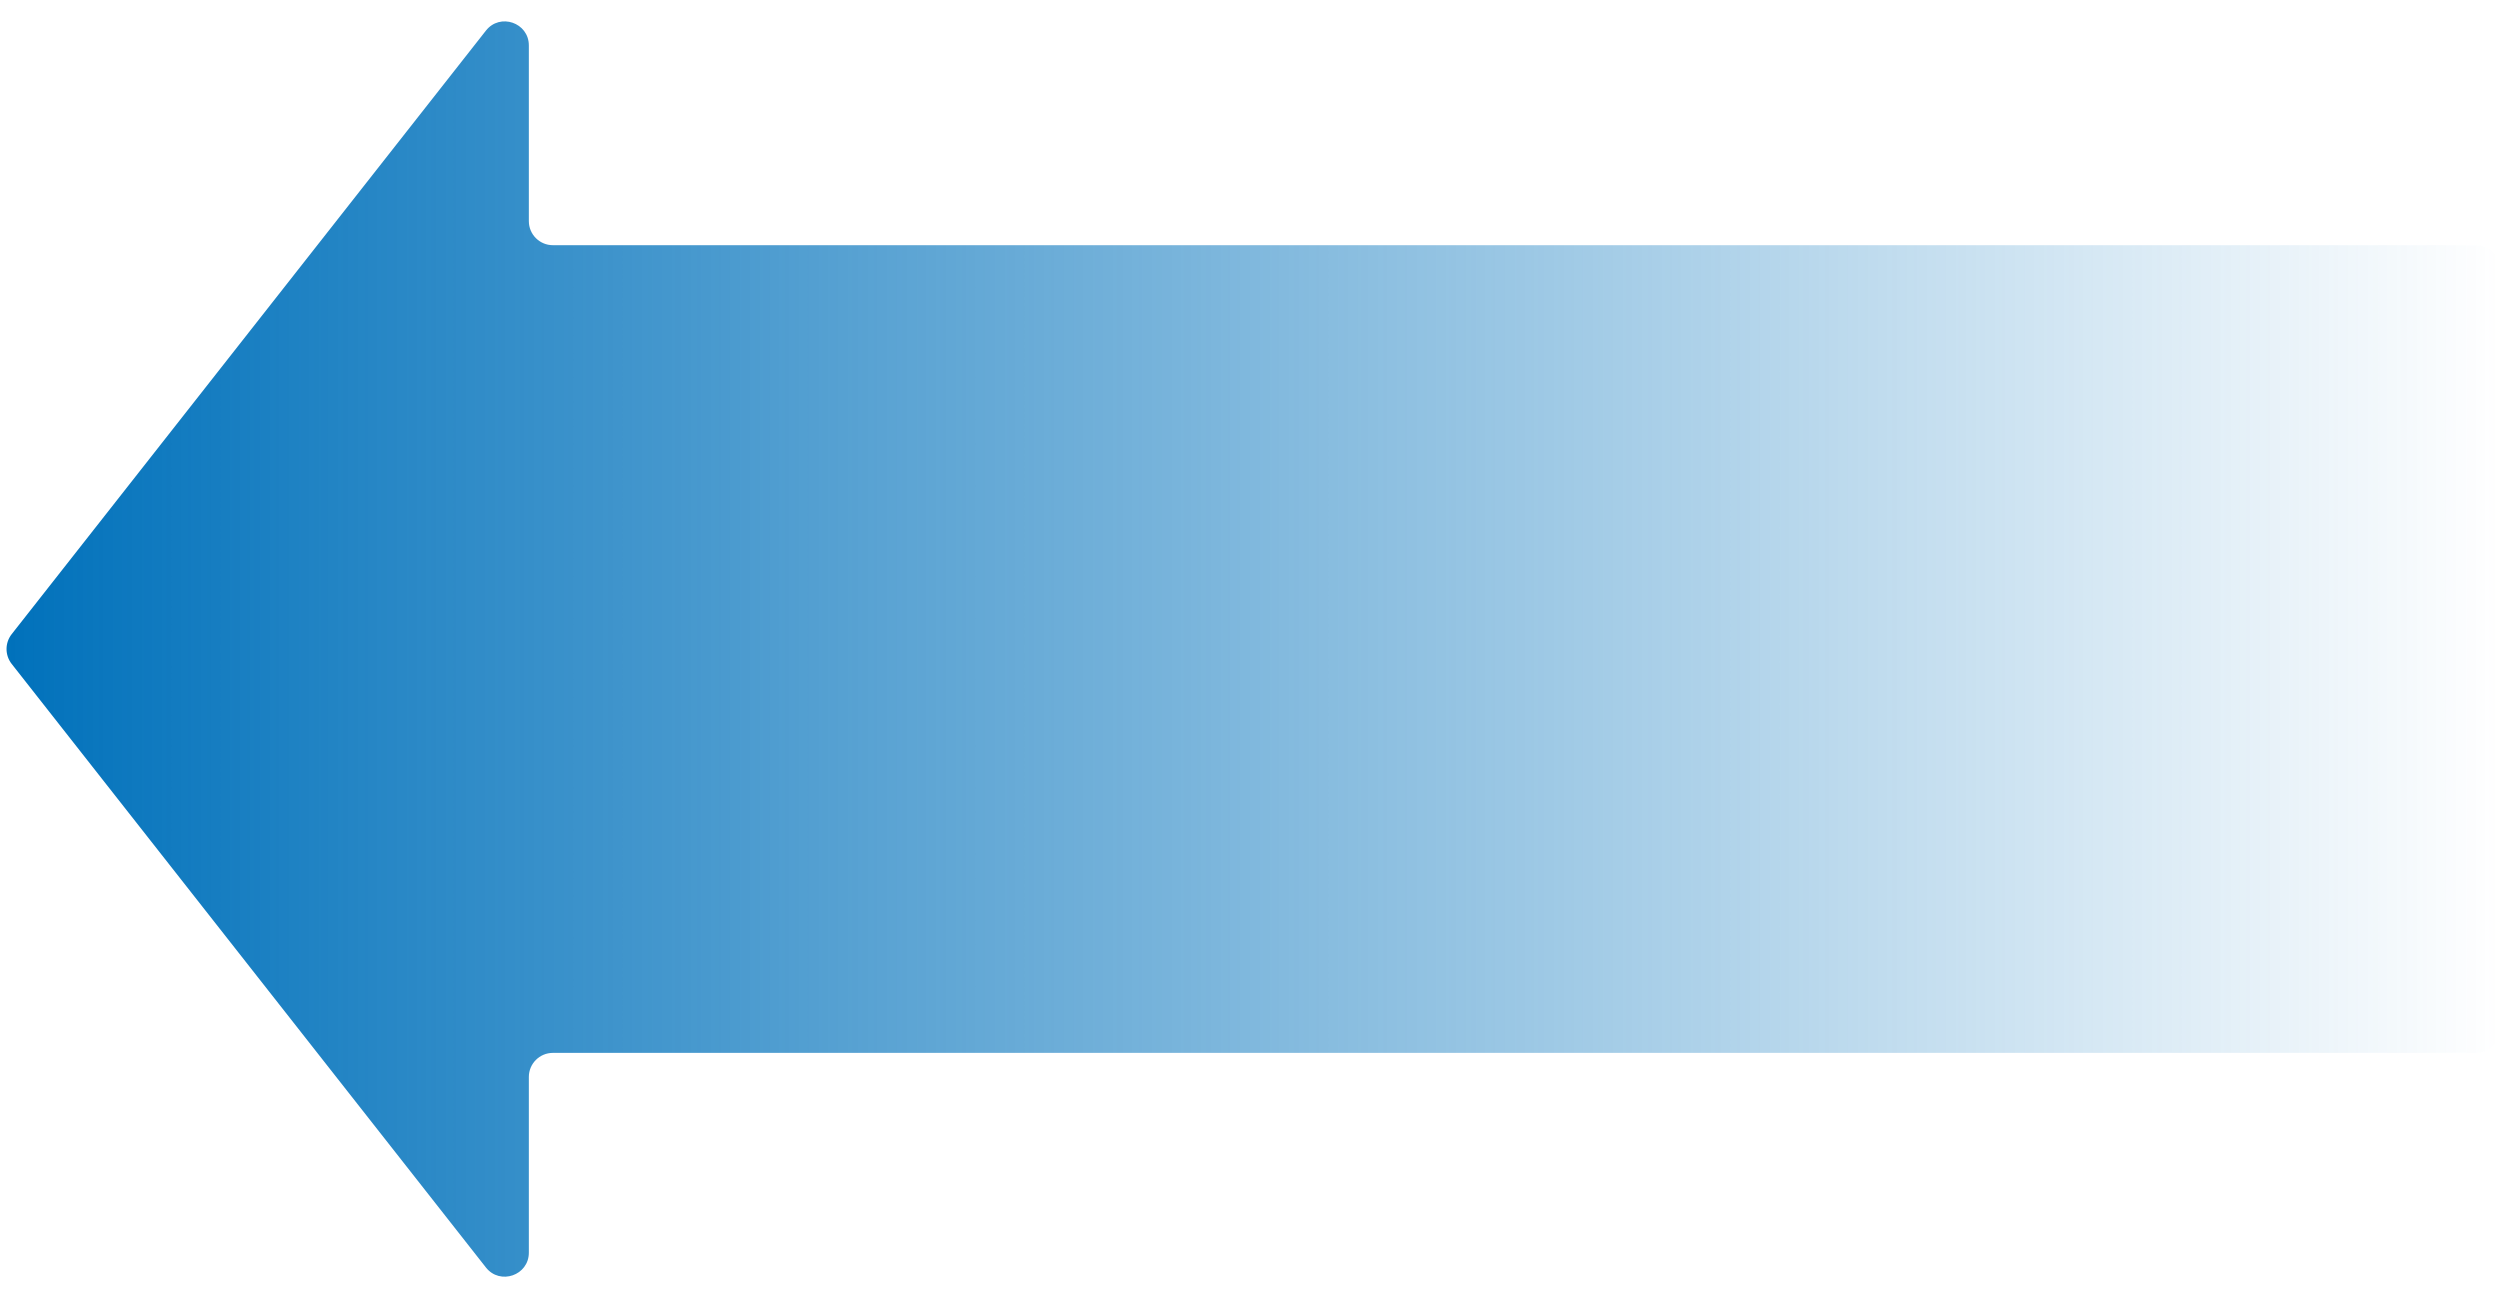 <svg width="104" height="54" viewBox="0 0 104 54" fill="none" xmlns="http://www.w3.org/2000/svg">
<path d="M23 43.8L103 43.8C103.552 43.8 104 43.352 104 42.8L104 11.2C104 10.648 103.552 10.2 103 10.2L23 10.2C22.448 10.2 22 9.752 22 9.2L22 1.891C22 0.942 20.8 0.527 20.214 1.274L0.485 26.382C0.201 26.745 0.201 27.255 0.485 27.618L20.214 52.727C20.8 53.473 22 53.058 22 52.109L22 44.8C22 44.248 22.448 43.8 23 43.8Z" fill="url(#paint0_linear_651_2810)"/>
<defs>
<linearGradient id="paint0_linear_651_2810" x1="-5.28347e-07" y1="27" x2="104" y2="27" gradientUnits="userSpaceOnUse">
<stop stop-color="#0071BB"/>
<stop offset="1" stop-color="#0071BB" stop-opacity="0"/>
</linearGradient>
</defs>
</svg>
